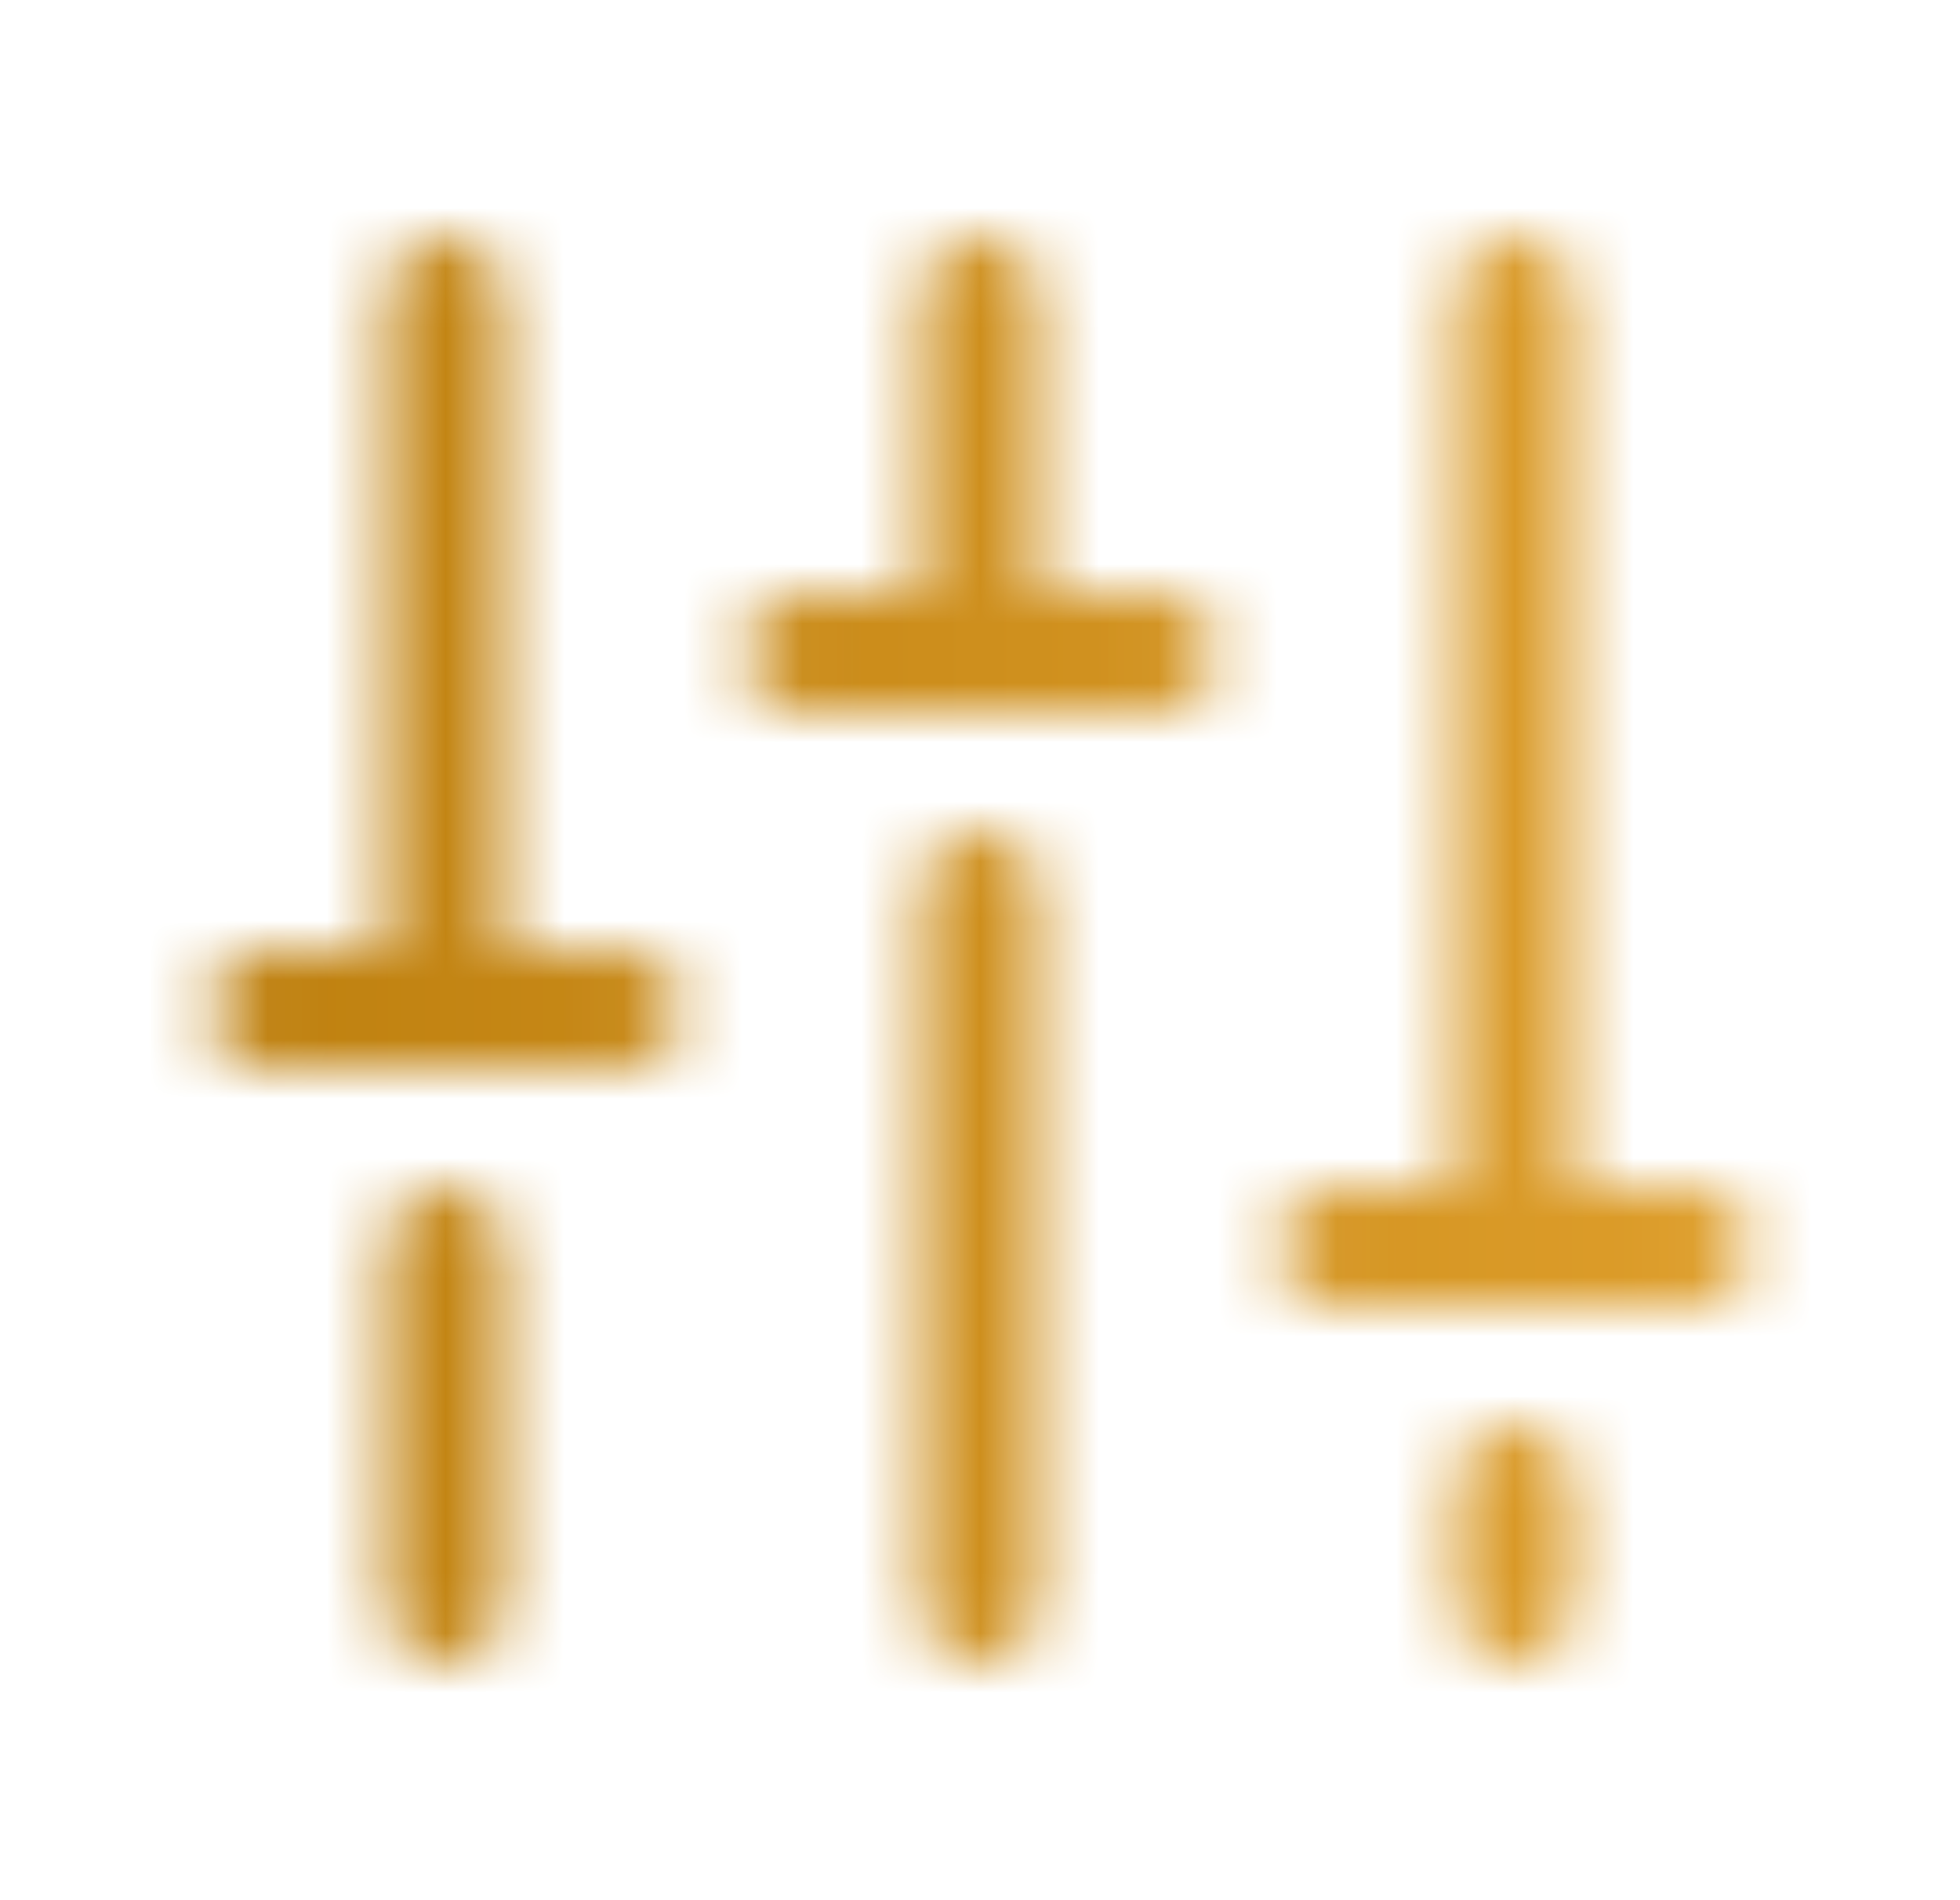 <svg width="33" height="32" viewBox="0 0 33 32" fill="none" xmlns="http://www.w3.org/2000/svg">
<mask id="path-1-inside-1_418_29283" fill="white">
<path d="M17.5 15V27C17.5 27.265 17.395 27.52 17.207 27.707C17.02 27.895 16.765 28 16.5 28C16.235 28 15.98 27.895 15.793 27.707C15.605 27.52 15.5 27.265 15.5 27V15C15.5 14.735 15.605 14.48 15.793 14.293C15.98 14.105 16.235 14 16.5 14C16.765 14 17.02 14.105 17.207 14.293C17.395 14.48 17.5 14.735 17.5 15ZM25.5 24C25.235 24 24.98 24.105 24.793 24.293C24.605 24.48 24.5 24.735 24.5 25V27C24.5 27.265 24.605 27.52 24.793 27.707C24.98 27.895 25.235 28 25.5 28C25.765 28 26.02 27.895 26.207 27.707C26.395 27.52 26.5 27.265 26.5 27V25C26.5 24.735 26.395 24.48 26.207 24.293C26.02 24.105 25.765 24 25.5 24ZM28.5 20H26.5V5C26.5 4.735 26.395 4.48 26.207 4.293C26.02 4.105 25.765 4 25.5 4C25.235 4 24.98 4.105 24.793 4.293C24.605 4.48 24.5 4.735 24.5 5V20H22.5C22.235 20 21.98 20.105 21.793 20.293C21.605 20.48 21.5 20.735 21.5 21C21.5 21.265 21.605 21.52 21.793 21.707C21.98 21.895 22.235 22 22.5 22H28.5C28.765 22 29.02 21.895 29.207 21.707C29.395 21.52 29.5 21.265 29.5 21C29.5 20.735 29.395 20.48 29.207 20.293C29.02 20.105 28.765 20 28.5 20ZM7.5 20C7.235 20 6.98 20.105 6.793 20.293C6.605 20.48 6.5 20.735 6.5 21V27C6.5 27.265 6.605 27.52 6.793 27.707C6.98 27.895 7.235 28 7.5 28C7.765 28 8.02 27.895 8.207 27.707C8.395 27.52 8.5 27.265 8.5 27V21C8.5 20.735 8.395 20.48 8.207 20.293C8.02 20.105 7.765 20 7.5 20ZM10.5 16H8.5V5C8.5 4.735 8.395 4.48 8.207 4.293C8.02 4.105 7.765 4 7.5 4C7.235 4 6.98 4.105 6.793 4.293C6.605 4.48 6.5 4.735 6.5 5V16H4.5C4.235 16 3.98 16.105 3.793 16.293C3.605 16.48 3.5 16.735 3.5 17C3.5 17.265 3.605 17.52 3.793 17.707C3.98 17.895 4.235 18 4.5 18H10.5C10.765 18 11.02 17.895 11.207 17.707C11.395 17.52 11.5 17.265 11.5 17C11.5 16.735 11.395 16.48 11.207 16.293C11.02 16.105 10.765 16 10.5 16ZM19.5 10H17.5V5C17.5 4.735 17.395 4.48 17.207 4.293C17.02 4.105 16.765 4 16.5 4C16.235 4 15.98 4.105 15.793 4.293C15.605 4.48 15.5 4.735 15.5 5V10H13.5C13.235 10 12.98 10.105 12.793 10.293C12.605 10.48 12.5 10.735 12.5 11C12.5 11.265 12.605 11.52 12.793 11.707C12.98 11.895 13.235 12 13.5 12H19.5C19.765 12 20.02 11.895 20.207 11.707C20.395 11.52 20.5 11.265 20.5 11C20.5 10.735 20.395 10.48 20.207 10.293C20.02 10.105 19.765 10 19.5 10Z"/>
</mask>
<path d="M26.5 20H24.5V22H26.5V20ZM25.5 4L25.5 2L25.5 4ZM24.5 20V22H26.5V20H24.5ZM8.5 16H6.5V18H8.5V16ZM7.5 4L7.5 2L7.5 4ZM6.5 16V18H8.5V16H6.5ZM3.5 17L1.5 17L3.5 17ZM17.5 10H15.5V12H17.5V10ZM16.5 4L16.5 2L16.5 4ZM15.5 10V12H17.5V10H15.5ZM15.5 15V27H19.5V15H15.5ZM15.5 27C15.5 26.735 15.605 26.48 15.793 26.293L18.621 29.121C19.184 28.559 19.5 27.796 19.5 27H15.5ZM15.793 26.293C15.98 26.105 16.235 26 16.5 26V30C17.296 30 18.059 29.684 18.621 29.121L15.793 26.293ZM16.5 26C16.765 26 17.02 26.105 17.207 26.293L14.379 29.121C14.941 29.684 15.704 30 16.5 30V26ZM17.207 26.293C17.395 26.48 17.5 26.735 17.5 27H13.5C13.5 27.796 13.816 28.559 14.379 29.121L17.207 26.293ZM17.5 27V15H13.5V27H17.5ZM17.5 15C17.5 15.265 17.395 15.52 17.207 15.707L14.379 12.879C13.816 13.441 13.5 14.204 13.5 15H17.5ZM17.207 15.707C17.02 15.895 16.765 16 16.5 16V12C15.704 12 14.941 12.316 14.379 12.879L17.207 15.707ZM16.5 16C16.235 16 15.98 15.895 15.793 15.707L18.621 12.879C18.059 12.316 17.296 12 16.5 12V16ZM15.793 15.707C15.605 15.52 15.5 15.265 15.5 15H19.5C19.5 14.204 19.184 13.441 18.621 12.879L15.793 15.707ZM25.5 22C24.704 22 23.941 22.316 23.379 22.879L26.207 25.707C26.02 25.895 25.765 26 25.5 26V22ZM23.379 22.879C22.816 23.441 22.5 24.204 22.5 25H26.5C26.5 25.265 26.395 25.52 26.207 25.707L23.379 22.879ZM22.5 25V27H26.5V25H22.5ZM22.5 27C22.5 27.796 22.816 28.559 23.379 29.121L26.207 26.293C26.395 26.48 26.5 26.735 26.5 27H22.5ZM23.379 29.121C23.941 29.684 24.704 30 25.5 30V26C25.765 26 26.02 26.105 26.207 26.293L23.379 29.121ZM25.5 30C26.296 30 27.059 29.684 27.621 29.121L24.793 26.293C24.98 26.105 25.235 26 25.5 26V30ZM27.621 29.121C28.184 28.559 28.5 27.796 28.5 27H24.5C24.5 26.735 24.605 26.48 24.793 26.293L27.621 29.121ZM28.5 27V25H24.5V27H28.5ZM28.5 25C28.5 24.204 28.184 23.441 27.621 22.879L24.793 25.707C24.605 25.52 24.5 25.265 24.5 25H28.5ZM27.621 22.879C27.059 22.316 26.296 22 25.5 22V26C25.235 26 24.98 25.895 24.793 25.707L27.621 22.879ZM28.5 18H26.5V22H28.5V18ZM28.5 20V5H24.5V20H28.5ZM28.5 5C28.5 4.204 28.184 3.441 27.621 2.879L24.793 5.707C24.605 5.52 24.5 5.265 24.5 5H28.5ZM27.621 2.879C27.059 2.316 26.296 2 25.5 2L25.5 6C25.235 6 24.98 5.895 24.793 5.707L27.621 2.879ZM25.5 2C24.704 2 23.941 2.316 23.379 2.879L26.207 5.707C26.02 5.895 25.765 6 25.5 6L25.5 2ZM23.379 2.879C22.816 3.441 22.5 4.204 22.5 5H26.5C26.5 5.265 26.395 5.52 26.207 5.707L23.379 2.879ZM22.5 5V20H26.5V5H22.5ZM24.5 18H22.5V22H24.5V18ZM22.5 18C21.704 18 20.941 18.316 20.379 18.879L23.207 21.707C23.02 21.895 22.765 22 22.5 22V18ZM20.379 18.879C19.816 19.441 19.5 20.204 19.5 21H23.5C23.5 21.265 23.395 21.52 23.207 21.707L20.379 18.879ZM19.5 21C19.5 21.796 19.816 22.559 20.379 23.121L23.207 20.293C23.395 20.48 23.5 20.735 23.5 21H19.5ZM20.379 23.121C20.941 23.684 21.704 24 22.5 24V20C22.765 20 23.02 20.105 23.207 20.293L20.379 23.121ZM22.5 24H28.5V20H22.5V24ZM28.5 24C29.296 24 30.059 23.684 30.621 23.121L27.793 20.293C27.98 20.105 28.235 20 28.5 20V24ZM30.621 23.121C31.184 22.559 31.5 21.796 31.5 21H27.5C27.5 20.735 27.605 20.48 27.793 20.293L30.621 23.121ZM31.5 21C31.5 20.204 31.184 19.441 30.621 18.879L27.793 21.707C27.605 21.52 27.5 21.265 27.5 21H31.5ZM30.621 18.879C30.059 18.316 29.296 18 28.5 18V22C28.235 22 27.98 21.895 27.793 21.707L30.621 18.879ZM7.5 18C6.704 18 5.941 18.316 5.379 18.879L8.207 21.707C8.02 21.895 7.765 22 7.5 22V18ZM5.379 18.879C4.816 19.441 4.5 20.204 4.5 21H8.5C8.5 21.265 8.395 21.52 8.207 21.707L5.379 18.879ZM4.5 21V27H8.5V21H4.5ZM4.5 27C4.5 27.796 4.816 28.559 5.379 29.121L8.207 26.293C8.395 26.48 8.5 26.735 8.5 27H4.5ZM5.379 29.121C5.941 29.684 6.704 30 7.5 30V26C7.765 26 8.02 26.105 8.207 26.293L5.379 29.121ZM7.5 30C8.296 30 9.059 29.684 9.621 29.121L6.793 26.293C6.98 26.105 7.235 26 7.5 26V30ZM9.621 29.121C10.184 28.559 10.5 27.796 10.5 27H6.5C6.5 26.735 6.605 26.48 6.793 26.293L9.621 29.121ZM10.5 27V21H6.5V27H10.5ZM10.5 21C10.5 20.204 10.184 19.441 9.621 18.879L6.793 21.707C6.605 21.52 6.5 21.265 6.5 21H10.5ZM9.621 18.879C9.059 18.316 8.296 18 7.5 18V22C7.235 22 6.98 21.895 6.793 21.707L9.621 18.879ZM10.5 14H8.5V18H10.5V14ZM10.5 16V5H6.5V16H10.5ZM10.5 5C10.5 4.204 10.184 3.441 9.621 2.879L6.793 5.707C6.605 5.52 6.5 5.265 6.5 5H10.5ZM9.621 2.879C9.059 2.316 8.296 2 7.5 2L7.5 6C7.235 6 6.98 5.895 6.793 5.707L9.621 2.879ZM7.5 2C6.704 2 5.941 2.316 5.379 2.879L8.207 5.707C8.02 5.895 7.765 6 7.5 6L7.5 2ZM5.379 2.879C4.816 3.441 4.5 4.204 4.5 5H8.5C8.5 5.265 8.395 5.52 8.207 5.707L5.379 2.879ZM4.5 5V16H8.5V5H4.5ZM6.5 14H4.5V18H6.5V14ZM4.5 14C3.704 14 2.941 14.316 2.379 14.879L5.207 17.707C5.02 17.895 4.765 18 4.5 18V14ZM2.379 14.879C1.816 15.441 1.5 16.204 1.5 17L5.5 17C5.5 17.265 5.395 17.52 5.207 17.707L2.379 14.879ZM1.5 17C1.5 17.796 1.816 18.559 2.379 19.121L5.207 16.293C5.395 16.48 5.5 16.735 5.5 17L1.5 17ZM2.379 19.121C2.941 19.684 3.704 20 4.5 20V16C4.765 16 5.02 16.105 5.207 16.293L2.379 19.121ZM4.5 20H10.5V16H4.5V20ZM10.5 20C11.296 20 12.059 19.684 12.621 19.121L9.793 16.293C9.98 16.105 10.235 16 10.5 16V20ZM12.621 19.121C13.184 18.559 13.5 17.796 13.5 17H9.5C9.5 16.735 9.605 16.48 9.793 16.293L12.621 19.121ZM13.5 17C13.5 16.204 13.184 15.441 12.621 14.879L9.793 17.707C9.605 17.52 9.5 17.265 9.5 17H13.5ZM12.621 14.879C12.059 14.316 11.296 14 10.5 14V18C10.235 18 9.98 17.895 9.793 17.707L12.621 14.879ZM19.5 8H17.5V12H19.5V8ZM19.5 10V5H15.5V10H19.5ZM19.5 5C19.5 4.204 19.184 3.441 18.621 2.879L15.793 5.707C15.605 5.52 15.5 5.265 15.5 5H19.5ZM18.621 2.879C18.059 2.316 17.296 2 16.5 2L16.5 6C16.235 6 15.98 5.895 15.793 5.707L18.621 2.879ZM16.5 2C15.704 2 14.941 2.316 14.379 2.879L17.207 5.707C17.02 5.895 16.765 6 16.5 6L16.5 2ZM14.379 2.879C13.816 3.441 13.5 4.204 13.5 5H17.5C17.5 5.265 17.395 5.52 17.207 5.707L14.379 2.879ZM13.5 5V10H17.5V5H13.5ZM15.5 8H13.5V12H15.5V8ZM13.5 8C12.704 8 11.941 8.316 11.379 8.879L14.207 11.707C14.02 11.895 13.765 12 13.5 12V8ZM11.379 8.879C10.816 9.441 10.5 10.204 10.5 11H14.5C14.5 11.265 14.395 11.52 14.207 11.707L11.379 8.879ZM10.5 11C10.5 11.796 10.816 12.559 11.379 13.121L14.207 10.293C14.395 10.48 14.5 10.735 14.5 11H10.5ZM11.379 13.121C11.941 13.684 12.704 14 13.5 14V10C13.765 10 14.02 10.105 14.207 10.293L11.379 13.121ZM13.5 14H19.5V10H13.5V14ZM19.5 14C20.296 14 21.059 13.684 21.621 13.121L18.793 10.293C18.98 10.105 19.235 10 19.5 10V14ZM21.621 13.121C22.184 12.559 22.5 11.796 22.5 11H18.5C18.5 10.735 18.605 10.48 18.793 10.293L21.621 13.121ZM22.5 11C22.5 10.204 22.184 9.441 21.621 8.879L18.793 11.707C18.605 11.52 18.5 11.265 18.5 11H22.5ZM21.621 8.879C21.059 8.316 20.296 8 19.5 8V12C19.235 12 18.98 11.895 18.793 11.707L21.621 8.879Z" fill="url(#paint0_linear_418_29283)" mask="url(#path-1-inside-1_418_29283)"/>
<defs>
<linearGradient id="paint0_linear_418_29283" x1="3.5" y1="16" x2="29.5" y2="16" gradientUnits="userSpaceOnUse">
<stop stop-color="#BE800F"/>
<stop offset="1" stop-color="#DE9E2B"/>
</linearGradient>
</defs>
</svg>
